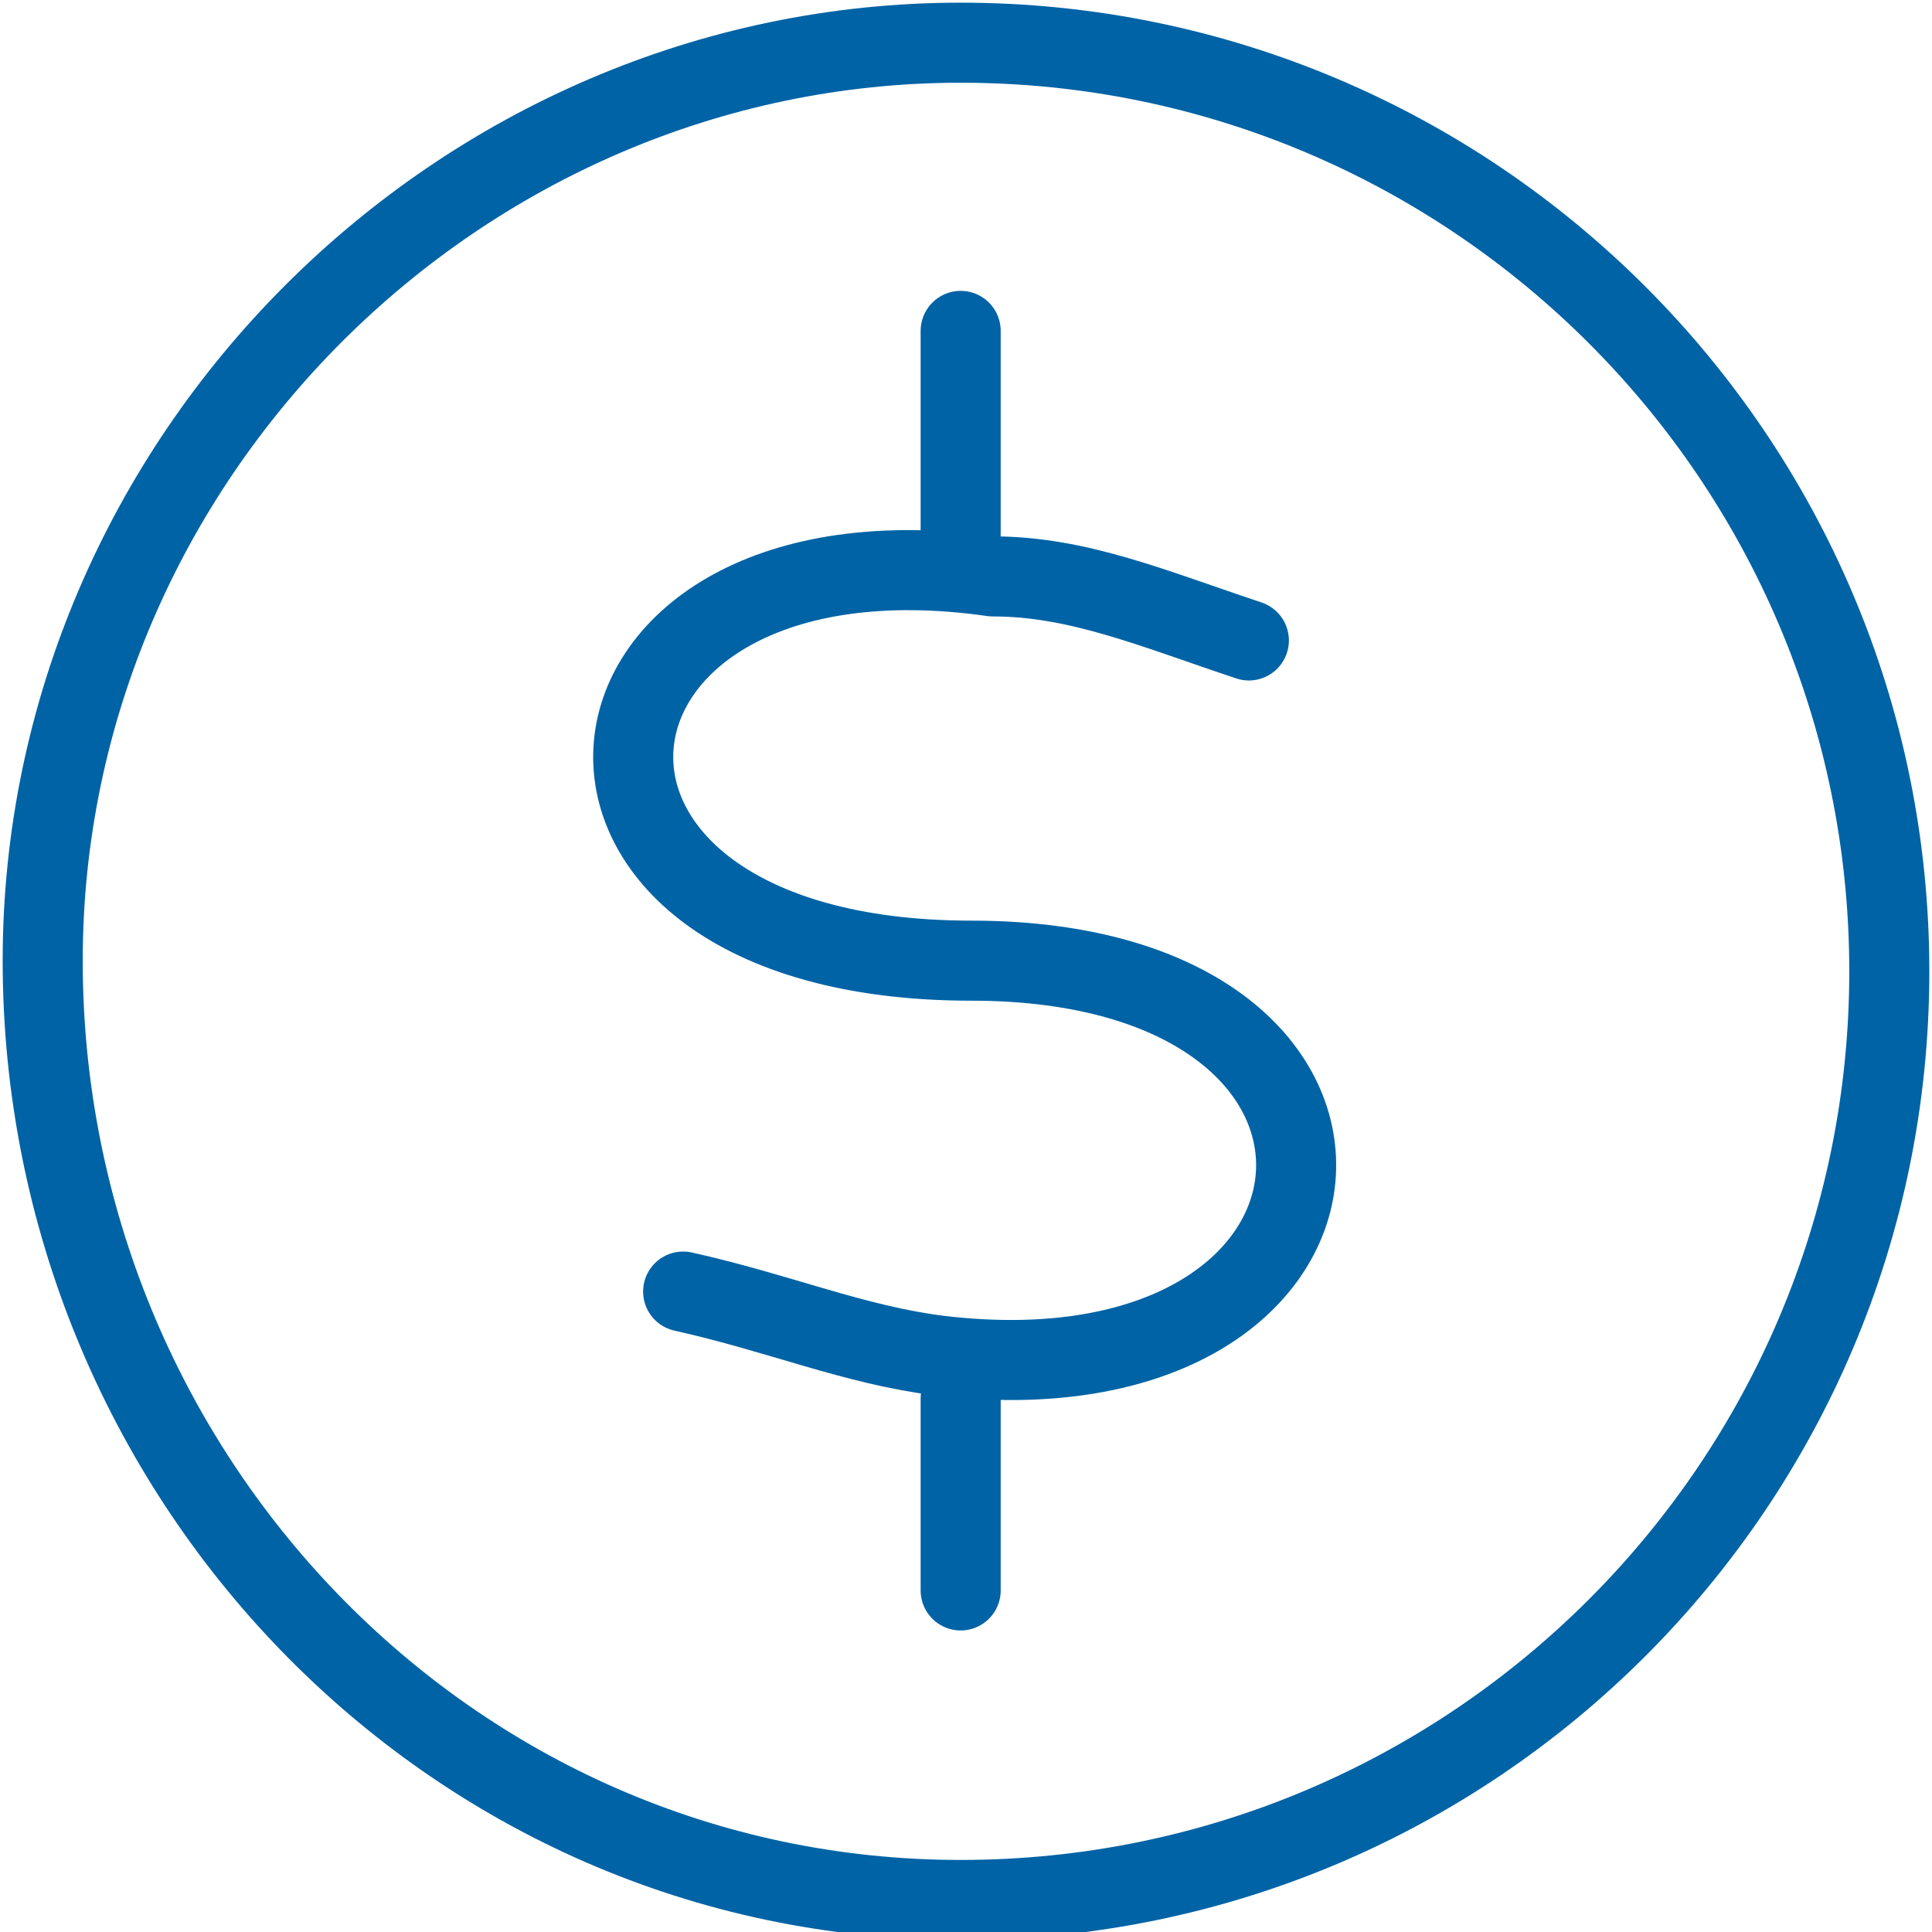 <?xml version="1.0" encoding="utf-8"?>
<!-- Generator: Adobe Illustrator 24.3.0, SVG Export Plug-In . SVG Version: 6.00 Build 0)  -->
<svg version="1.1" id="Layer_1" xmlns="http://www.w3.org/2000/svg" xmlns:xlink="http://www.w3.org/1999/xlink" x="0px" y="0px" viewBox="0 0 18.1 18.1" style="enable-background:new 0 0 18.1 18.1;" xml:space="preserve">
  <style type="text/css">
	.st0{fill:none;stroke:#0063A5;stroke-width:0.75;stroke-linecap:round;stroke-linejoin:round;stroke-miterlimit:22.926;}
</style>
  <line class="st0" x1="9" y1="3.1" x2="9" y2="5" />
  <line class="st0" x1="9" y1="13.1" x2="9" y2="14.9" />
  <path class="st0" d="M9,0.4c4.8,0,8.7,3.9,8.7,8.7c0,4.8-3.9,8.7-8.7,8.7S0.4,13.8,0.4,9C0.4,4.3,4.3,0.4,9,0.4L9,0.4z" />
  <path class="st0" d="M11.7,6c-0.9-0.3-1.6-0.6-2.4-0.6C5.1,4.8,4.6,9,9.1,9c4.3,0,3.9,4.2-0.3,3.7c-0.8-0.1-1.5-0.4-2.4-0.6" />
</svg>